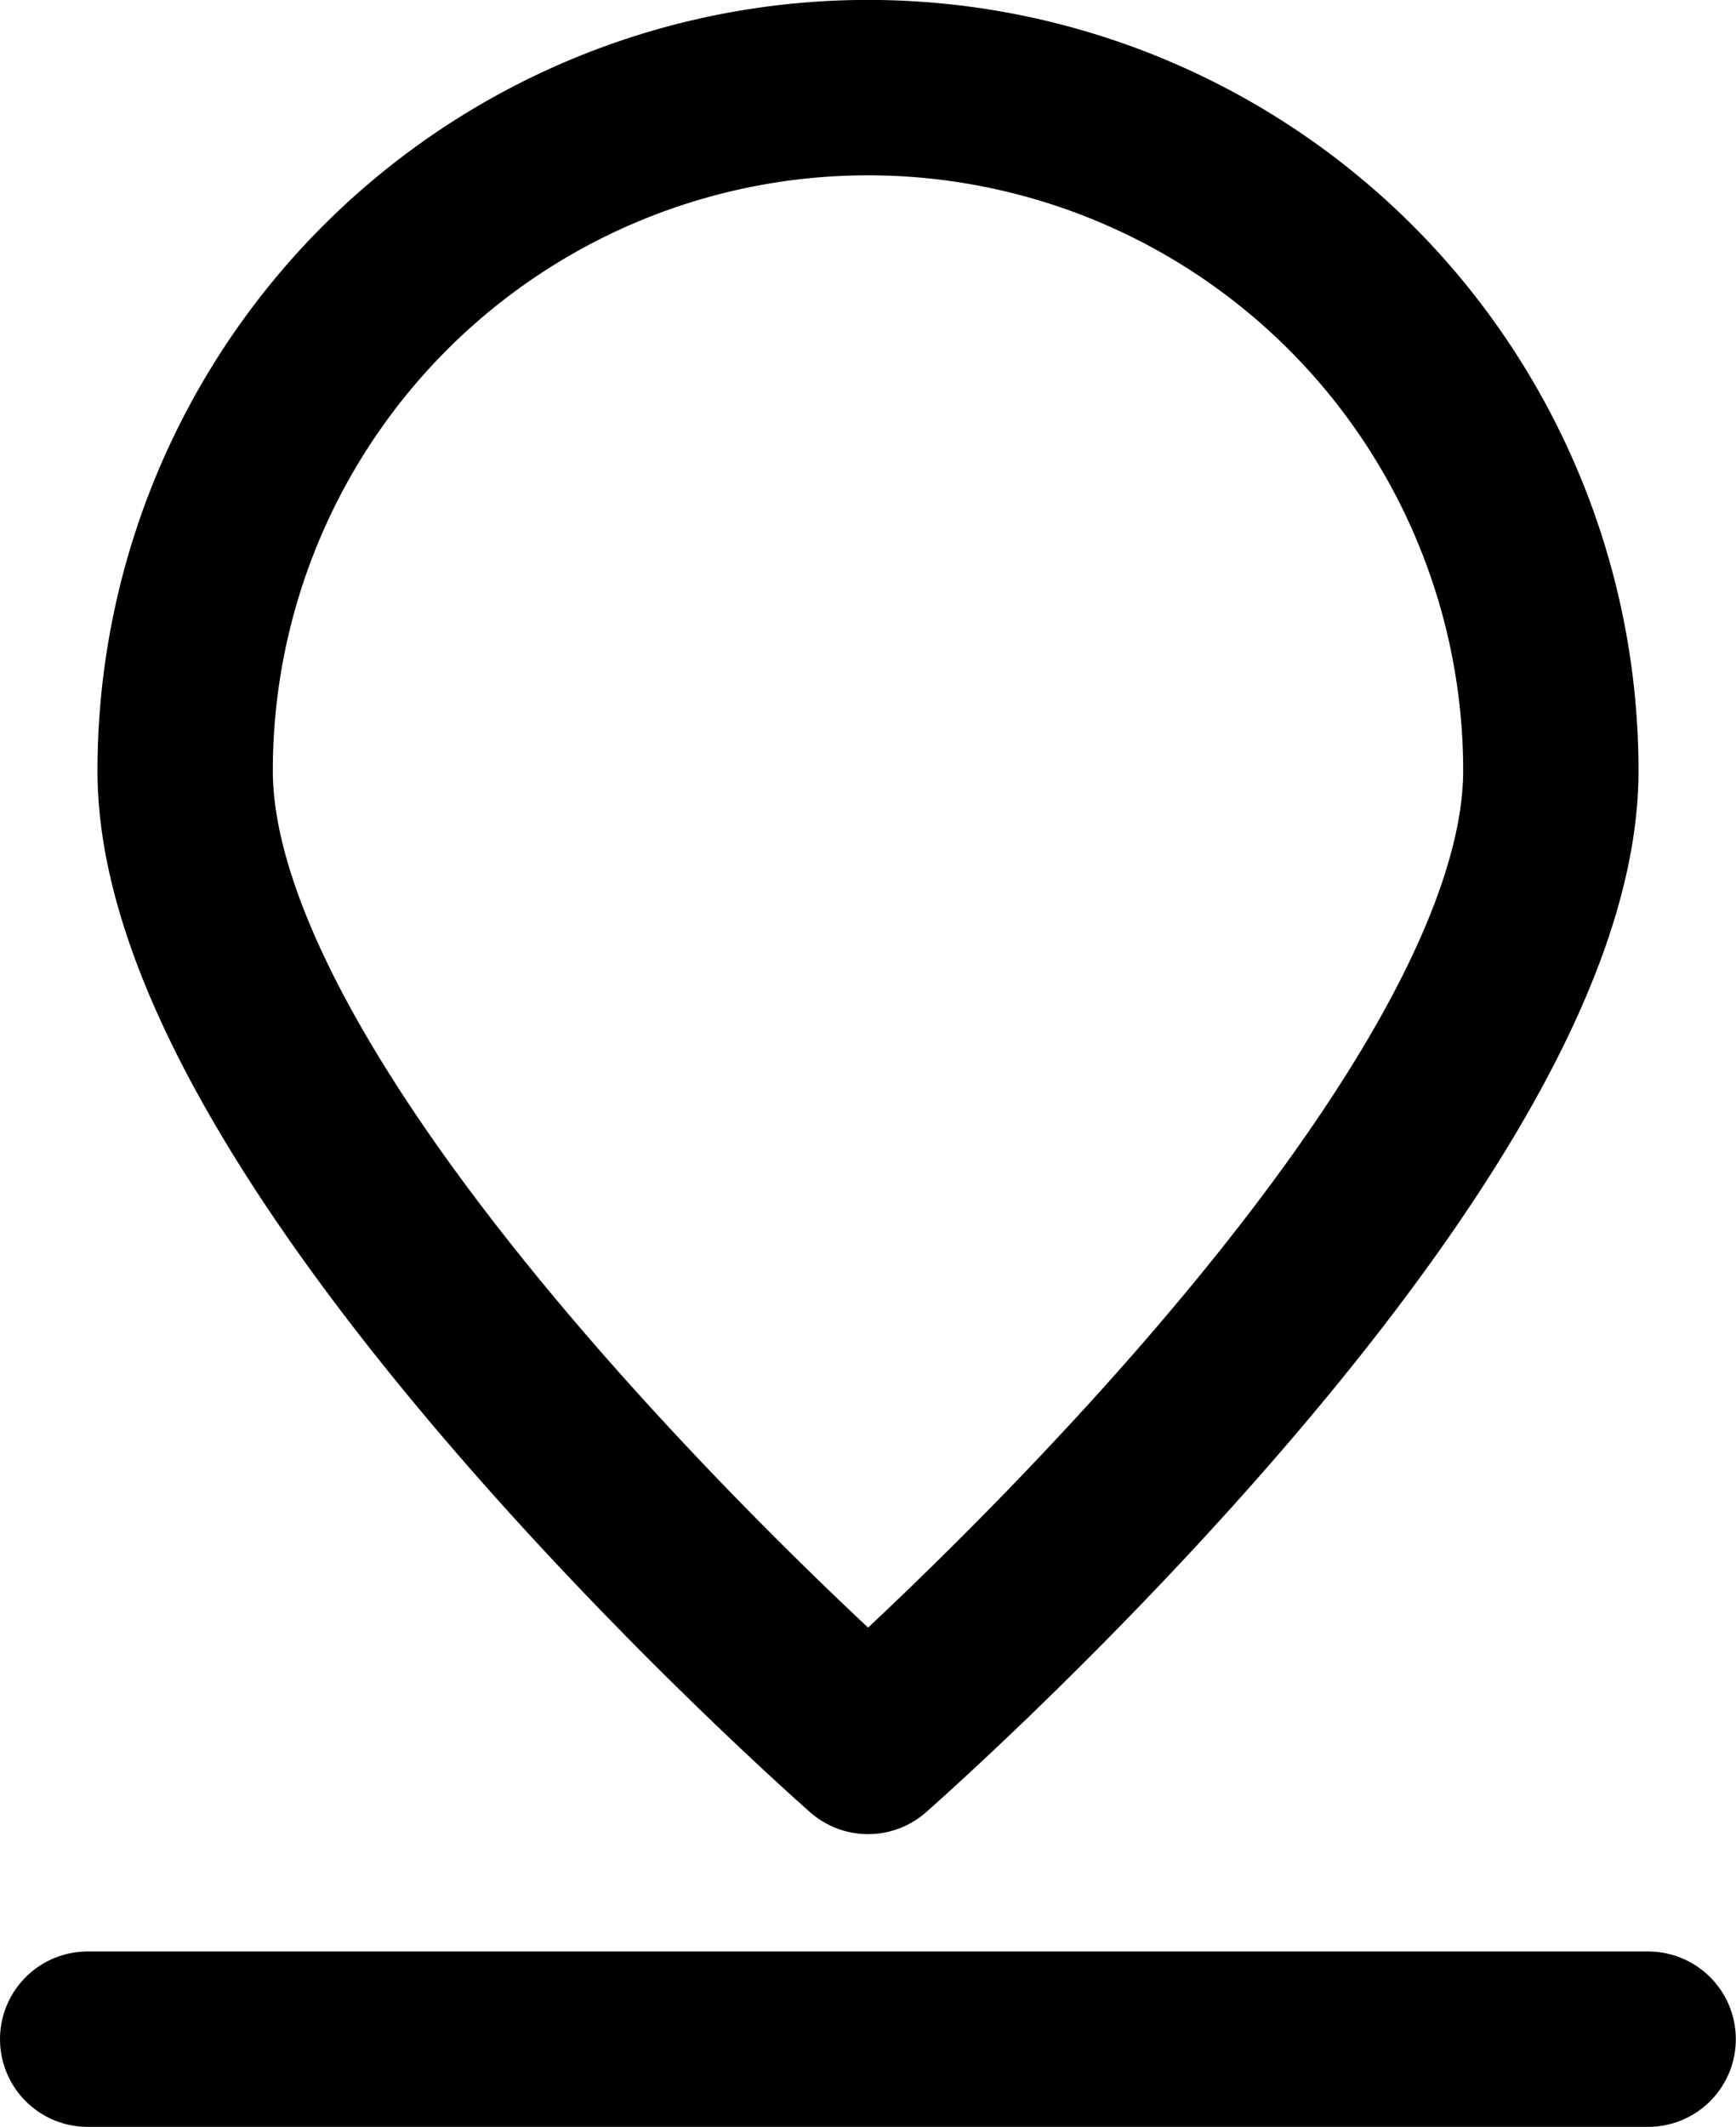 <svg xmlns="http://www.w3.org/2000/svg" width="9.901" height="12.126" viewBox="0 0 9.901 12.126">
  <g id="Maps-Navigation_Pins_pin-location" data-name="Maps-Navigation / Pins / pin-location" transform="translate(-468.5 -556.813)">
    <g id="Group_34" data-name="Group 34" transform="translate(469 557.313)">
      <g id="pin-location">
        <path id="Shape_94" data-name="Shape 94" d="M477.789,561.207c0,2.151-3.894,5.563-3.894,5.563S470,563.358,470,561.207a3.894,3.894,0,0,1,7.789,0Z" transform="translate(-469.444 -557.313)" fill="none" stroke="#000" stroke-linecap="round" stroke-linejoin="round" stroke-width="1"/>
        <path id="Shape_95" data-name="Shape 95" d="M469,577.313h8.9" transform="translate(-469 -566.187)" fill="none" stroke="#000" stroke-linecap="round" stroke-linejoin="round" stroke-width="1"/>
      </g>
    </g>
  </g>
</svg>
